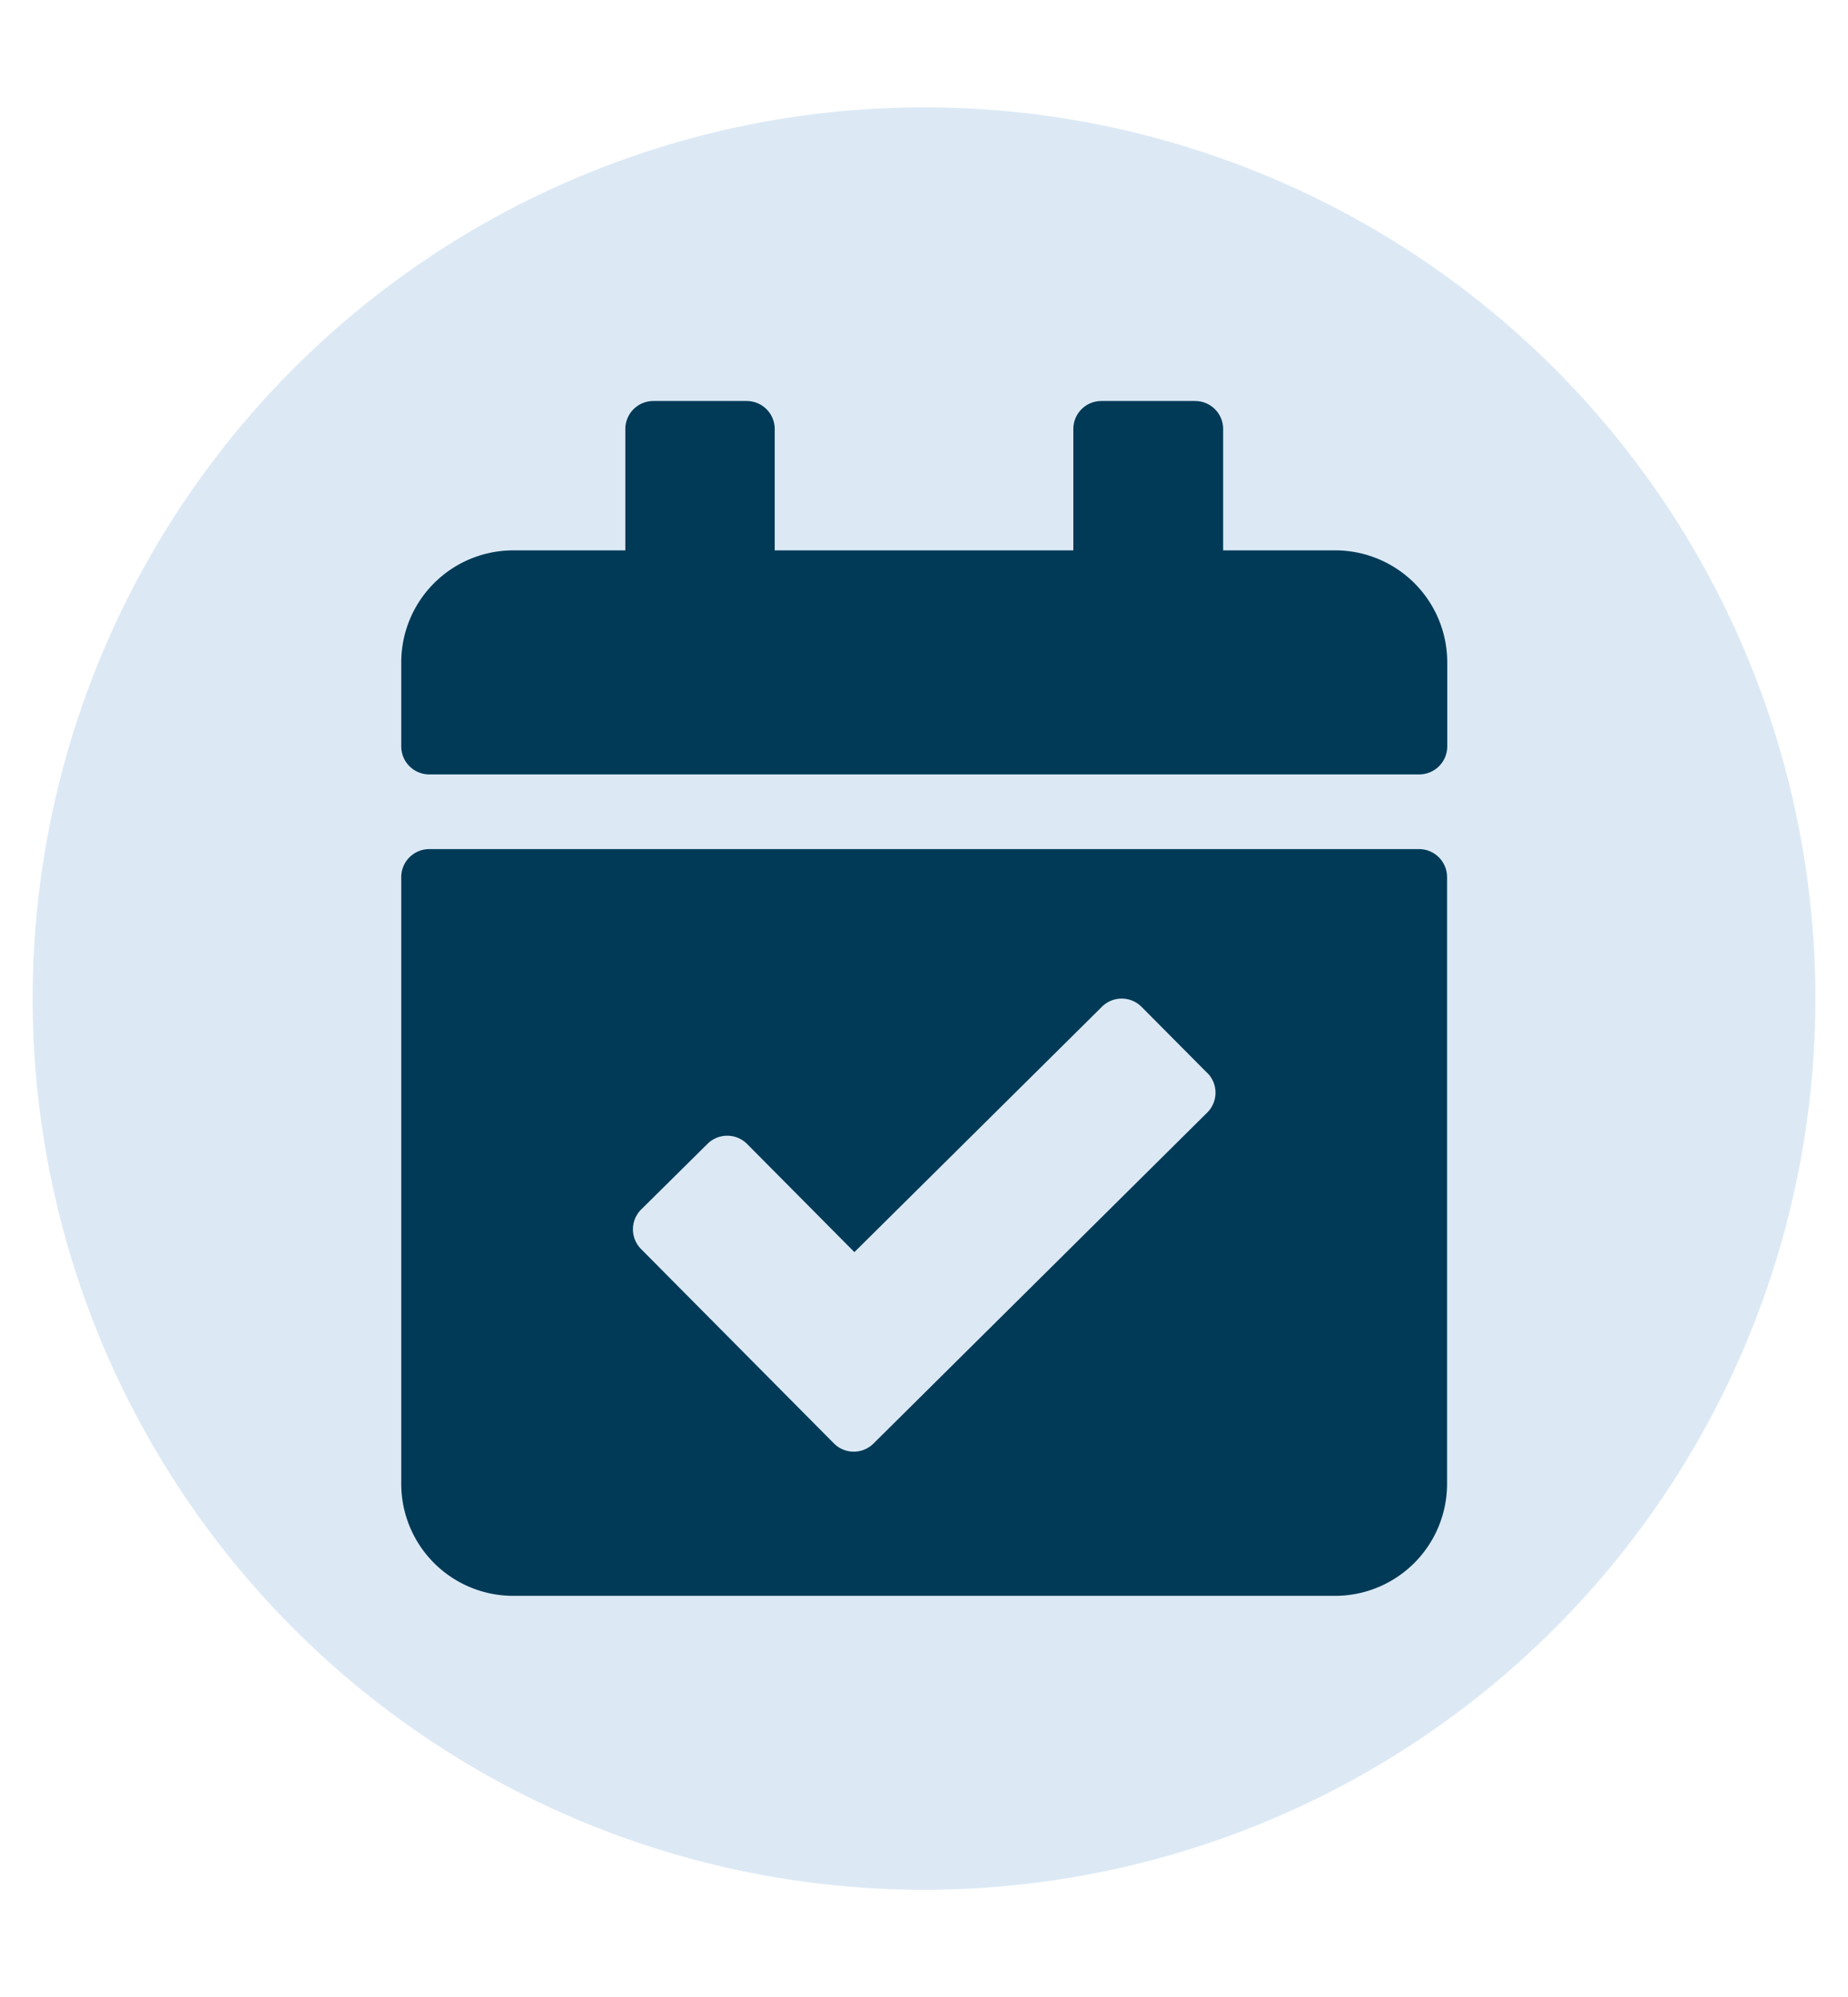 <svg xmlns="http://www.w3.org/2000/svg" xmlns:xlink="http://www.w3.org/1999/xlink" width="41.465" height="44.817" viewBox="0 0 41.465 44.817"><defs><style>.a{fill:#dce9f5;}.b{fill:#003a57;}.c{filter:url(#a);}</style><filter id="a" x="0" y="0" width="41.465" height="44.817" filterUnits="userSpaceOnUse"><feOffset input="SourceAlpha"/><feGaussianBlur stdDeviation="3" result="b"/><feFlood flood-opacity="0.161"/><feComposite operator="in" in2="b"/><feComposite in="SourceGraphic"/></filter></defs><g transform="translate(-949.267 -282.591)"><g transform="translate(0 -9)"><path class="a" d="M20,0A20,20,0,1,1,0,20,20,20,0,0,1,20,0Z" transform="translate(950 294)"/></g><g class="c" transform="matrix(1, 0, 0, 1, 949.27, 282.59)"><path class="b" d="M22.837,8.38H.629A.629.629,0,0,1,0,7.752V5.866A2.514,2.514,0,0,1,2.514,3.352H5.028V.629A.629.629,0,0,1,5.657,0h2.1A.629.629,0,0,1,8.38.629V3.352h6.7V.629A.629.629,0,0,1,15.713,0h2.1a.629.629,0,0,1,.629.629V3.352h2.514a2.514,2.514,0,0,1,2.514,2.514V7.752A.629.629,0,0,1,22.837,8.38ZM.629,10.056H22.837a.629.629,0,0,1,.629.629V24.3a2.514,2.514,0,0,1-2.514,2.514H2.514A2.514,2.514,0,0,1,0,24.3V10.685A.629.629,0,0,1,.629,10.056Zm17.457,5.025L16.61,13.595a.628.628,0,0,0-.889,0L10.168,19.1,7.759,16.672a.629.629,0,0,0-.889,0L5.383,18.144a.628.628,0,0,0,0,.889l4.326,4.361a.628.628,0,0,0,.889,0l7.488-7.427a.628.628,0,0,0,0-.889Z" transform="translate(9 9)"/></g></g></svg>